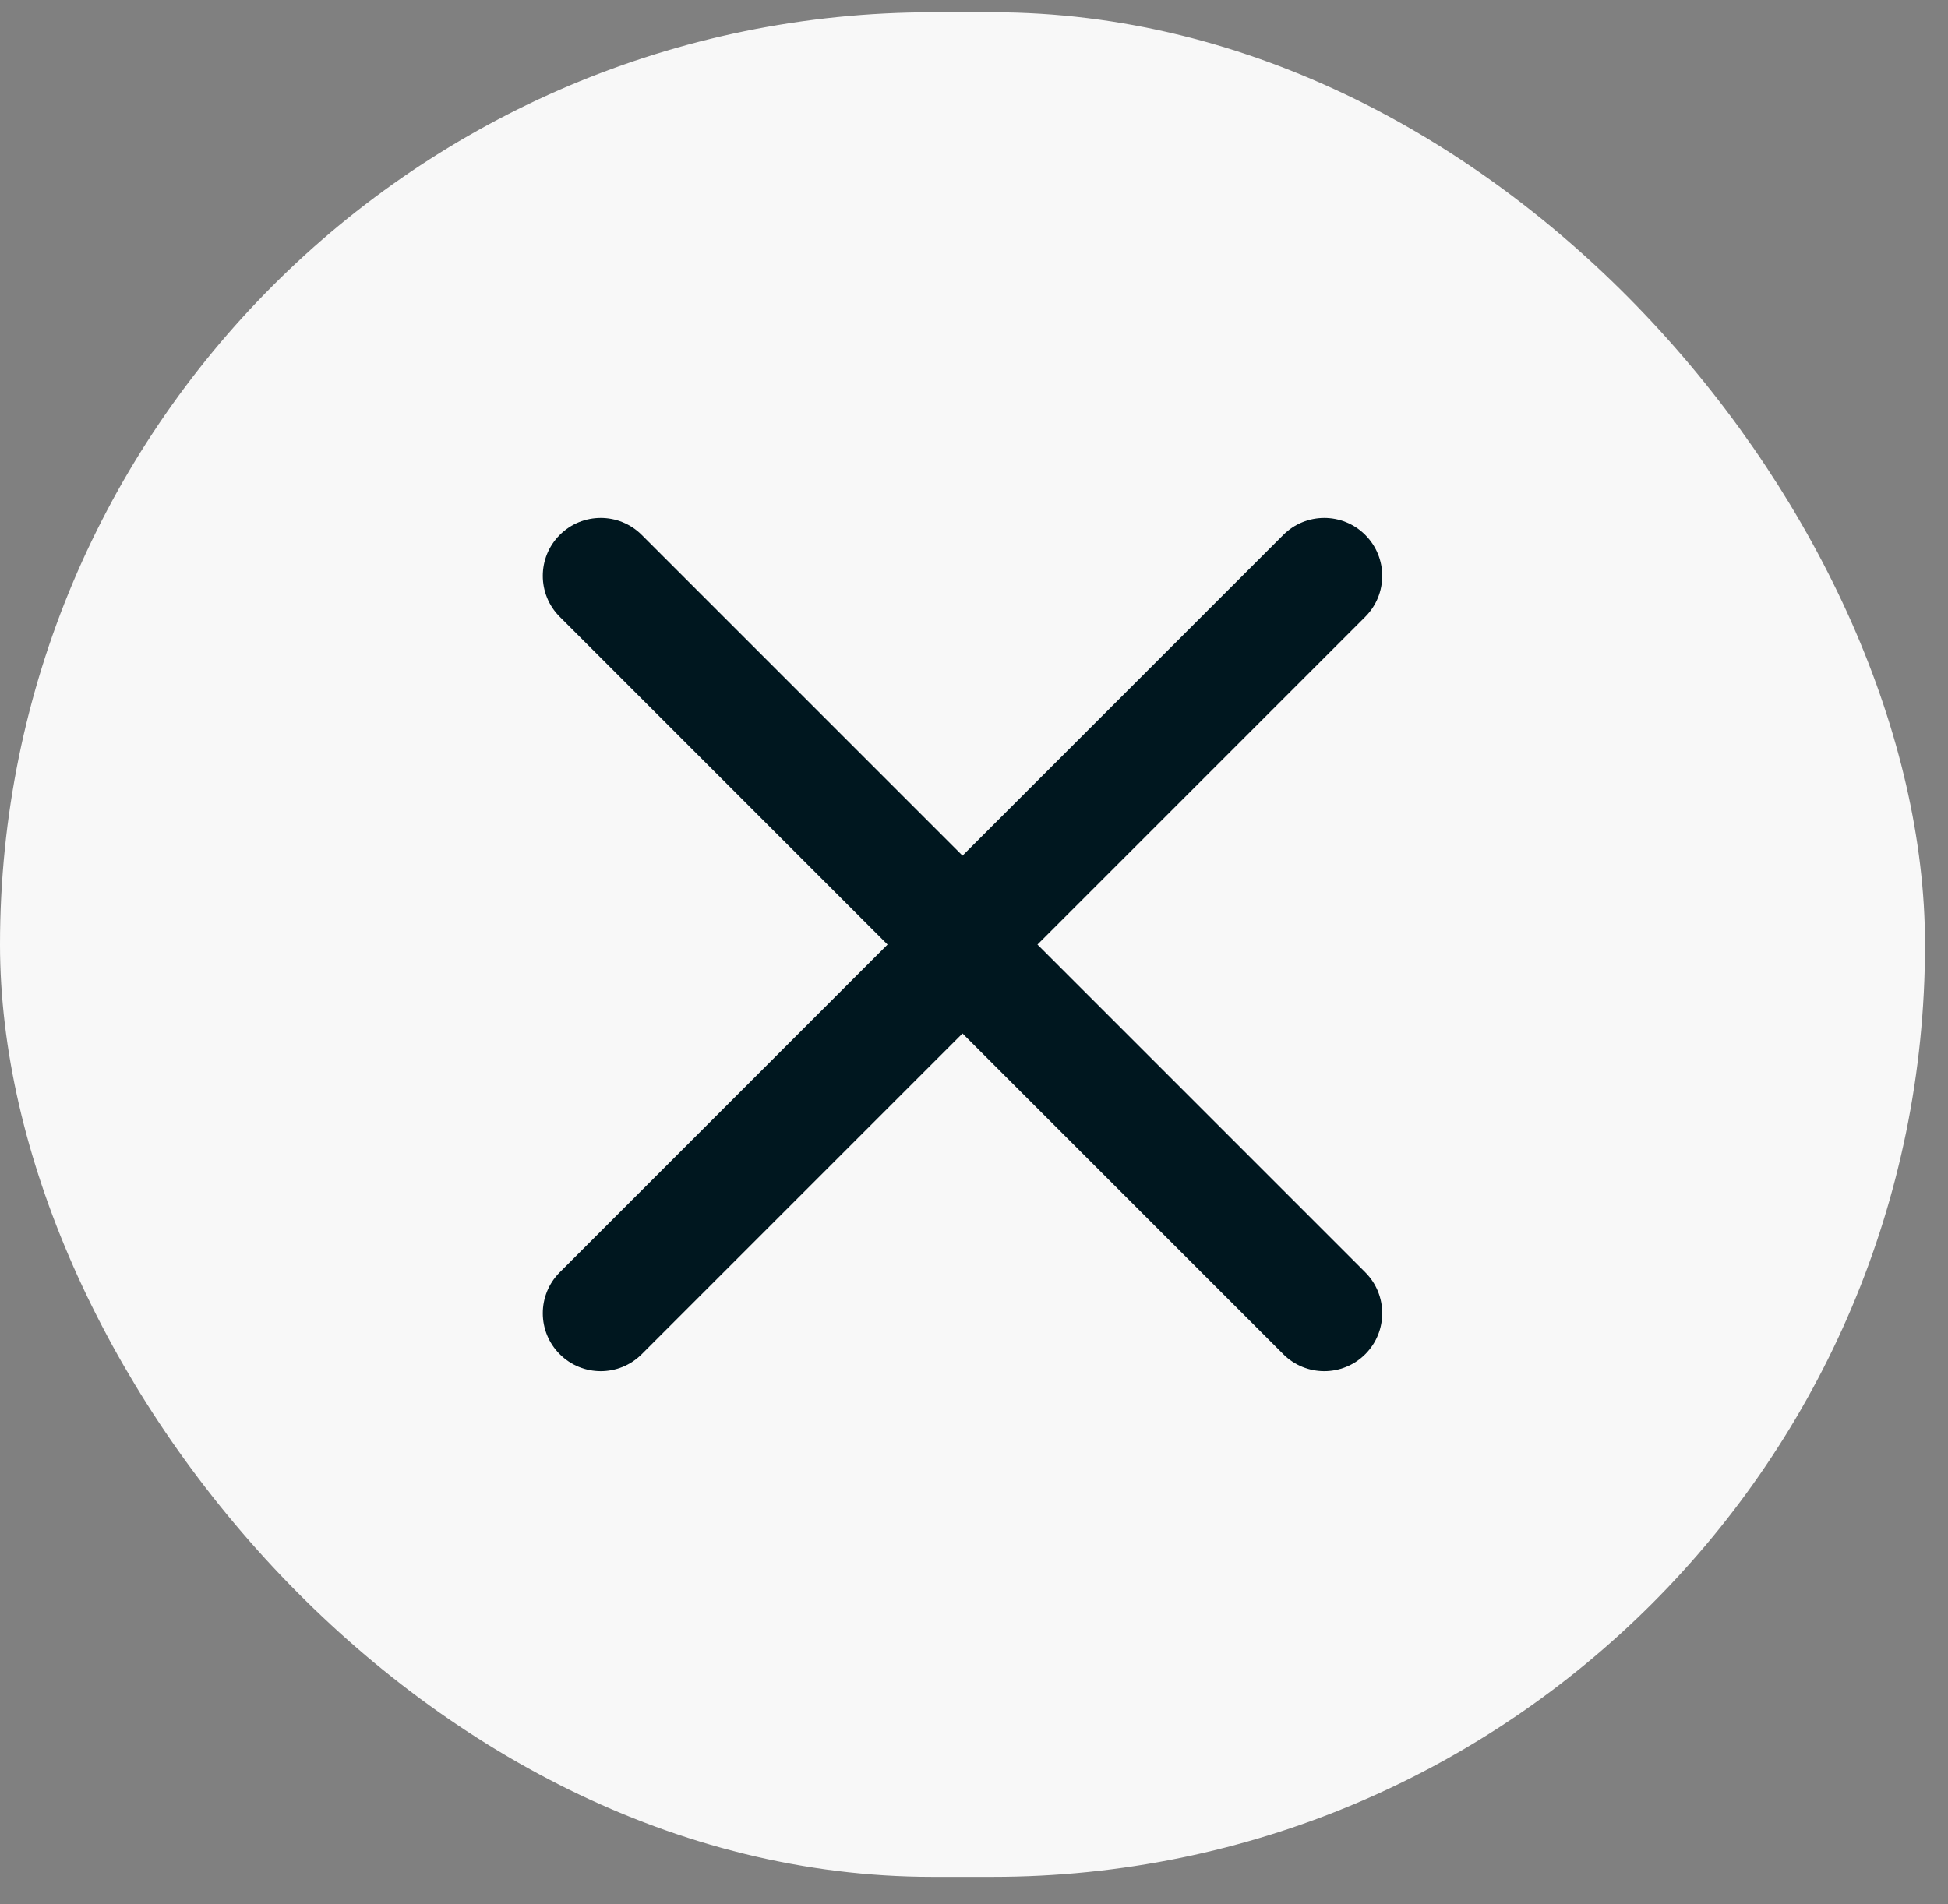 <svg xmlns="http://www.w3.org/2000/svg" width="45" height="44" viewBox="0 0 45 44" fill="none"><rect x="0" y="0" width="45" height="44" fill="#808080" stroke="none"/><rect y="0.284" width="44.469" height="43.08" rx="21.54" fill="#F8F8F8"></rect><path fill-rule="evenodd" clip-rule="evenodd" d="M29.645 31.289L21.126 22.77C20.604 22.248 20.604 21.4 21.126 20.878L29.645 12.359C30.168 11.836 31.015 11.836 31.538 12.359C32.061 12.882 32.061 13.729 31.538 14.252L23.966 21.824L31.538 29.396C32.061 29.919 32.061 30.766 31.538 31.289C31.015 31.812 30.168 31.812 29.645 31.289Z" fill="#00171F"></path><path fill-rule="evenodd" clip-rule="evenodd" d="M14.824 31.289L23.343 22.77C23.865 22.248 23.865 21.4 23.343 20.878L14.824 12.359C14.301 11.836 13.454 11.836 12.931 12.359C12.408 12.882 12.408 13.729 12.931 14.252L20.503 21.824L12.931 29.396C12.408 29.919 12.408 30.766 12.931 31.289C13.454 31.812 14.301 31.812 14.824 31.289Z" fill="#00171F"></path></svg>